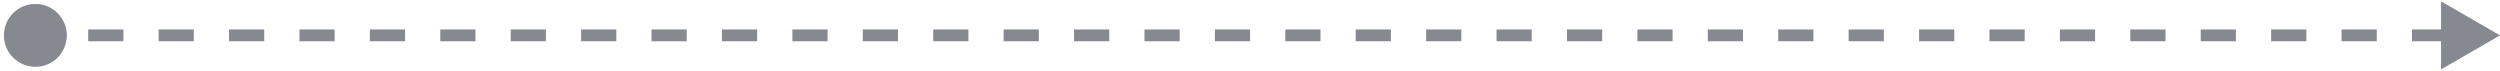 <svg xmlns="http://www.w3.org/2000/svg" width="212" height="6" viewBox="0 0 212 6" fill="none"><path d="M0.333 3C0.333 4.473 1.527 5.667 3 5.667C4.473 5.667 5.667 4.473 5.667 3C5.667 1.527 4.473 0.333 3 0.333C1.527 0.333 0.333 1.527 0.333 3ZM212 3L207 0.113V5.887L212 3ZM3 3.5H4.493V2.5H3V3.5ZM7.479 3.5H10.464V2.5H7.479V3.5ZM13.45 3.5H16.436V2.5H13.45V3.5ZM19.421 3.5H22.407V2.5H19.421V3.5ZM25.393 3.5H28.379V2.5H25.393V3.5ZM31.364 3.5H34.35V2.5H31.364V3.5ZM37.336 3.5H40.321V2.5H37.336V3.5ZM43.307 3.5H46.293V2.5H43.307V3.5ZM49.279 3.5H52.264V2.5H49.279V3.5ZM55.25 3.5H58.236V2.5H55.25V3.5ZM61.221 3.5H64.207V2.5H61.221V3.5ZM67.193 3.5H70.179V2.5H67.193V3.5ZM73.164 3.5H76.15V2.5H73.164V3.5ZM79.136 3.5H82.121V2.5H79.136V3.5ZM85.107 3.5H88.093V2.5H85.107V3.5ZM91.079 3.5H94.064V2.5H91.079V3.5ZM97.05 3.5H100.036V2.5H97.05V3.5ZM103.021 3.5H106.007V2.5H103.021V3.5ZM108.993 3.5H111.979V2.5H108.993V3.5ZM114.964 3.5H117.95V2.5H114.964V3.5ZM120.936 3.5H123.921V2.5H120.936V3.5ZM126.907 3.5H129.893V2.5H126.907V3.5ZM132.879 3.5H135.864V2.5H132.879V3.5ZM138.85 3.5H141.836V2.5H138.85V3.5ZM144.822 3.5H147.807V2.5H144.822V3.5ZM150.793 3.5H153.779V2.5H150.793V3.5ZM156.764 3.5H159.75V2.5H156.764V3.5ZM162.736 3.5H165.722V2.5H162.736V3.5ZM168.707 3.5H171.693V2.5H168.707V3.5ZM174.679 3.5H177.664V2.5H174.679V3.5ZM180.65 3.5H183.636V2.5H180.65V3.5ZM186.622 3.5H189.607V2.5H186.622V3.5ZM192.593 3.5H195.579V2.5H192.593V3.5ZM198.564 3.5H201.55V2.5H198.564V3.5ZM204.536 3.5H207.522V2.5H204.536V3.5Z" fill="#878990"></path></svg>